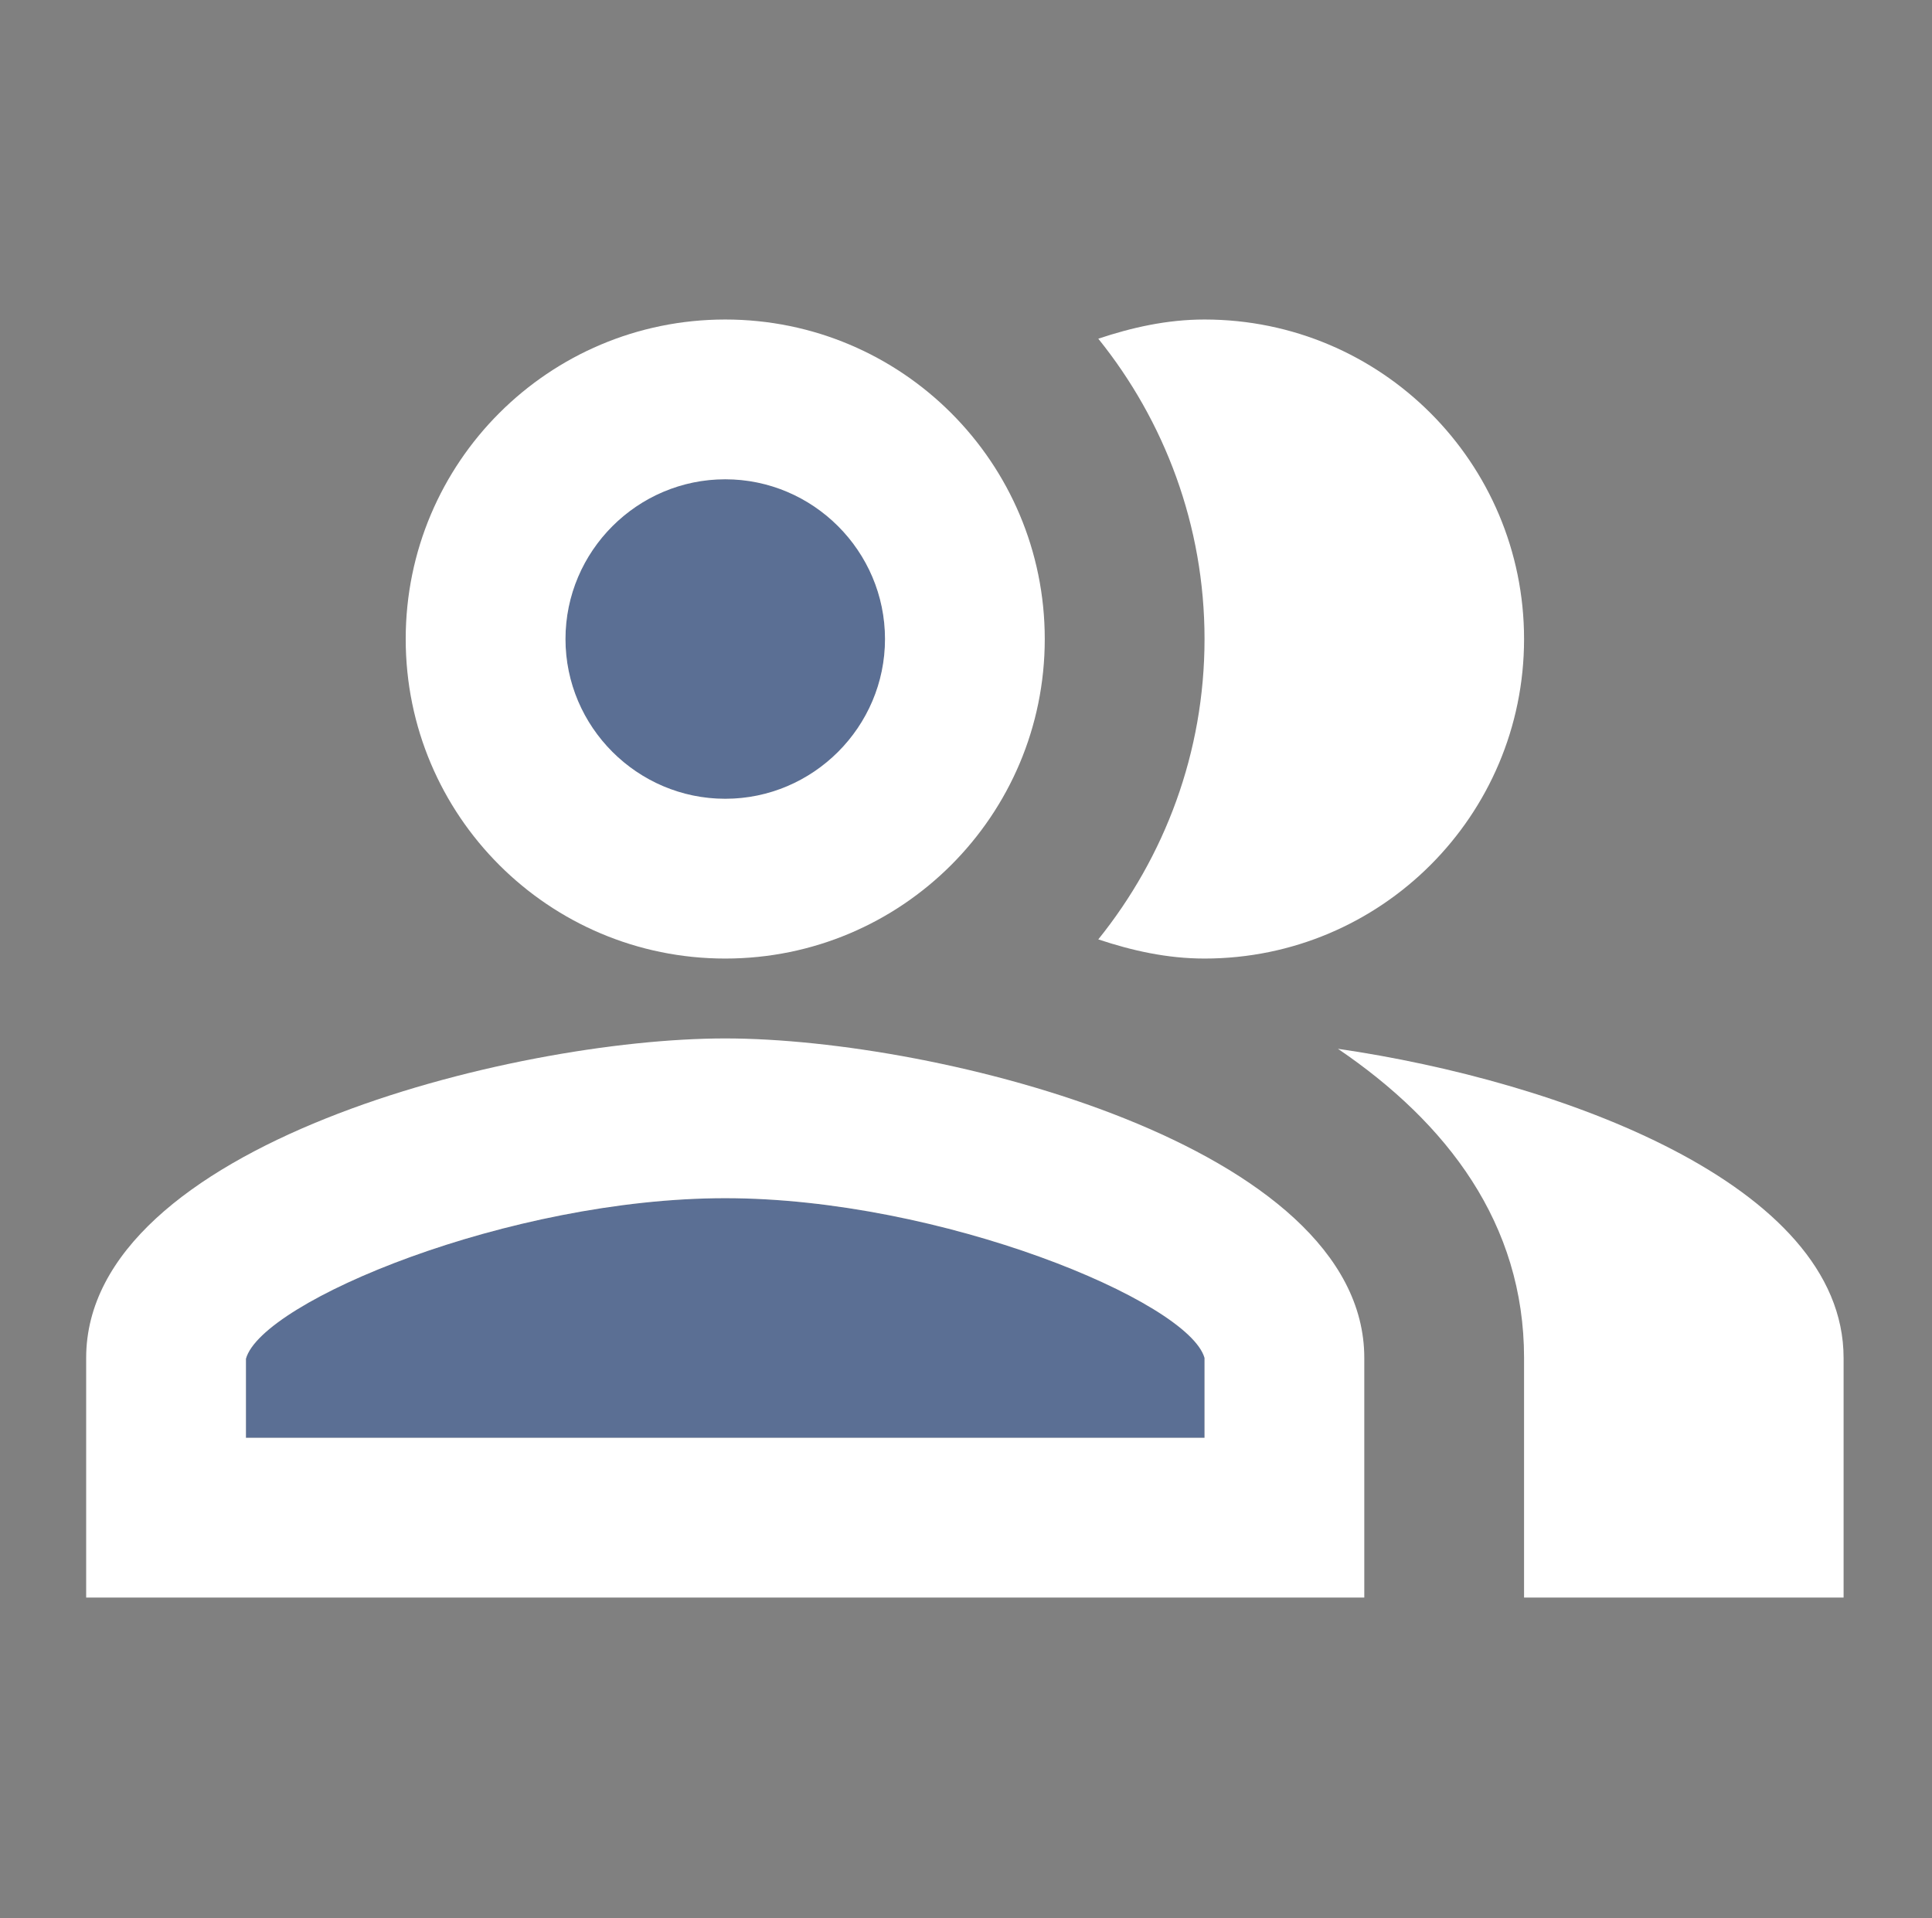 <svg width="142" height="141" viewBox="0 0 142 141" fill="none" xmlns="http://www.w3.org/2000/svg">
<rect x="0" y="0" width="142" height="141" fill="#808080" stroke="none"/>
<g clip-path="url(#clip0_215_5008)">
<path opacity="0.3" d="M53.304 58.713C59.789 58.713 65.047 53.456 65.047 46.971C65.047 40.485 59.789 35.228 53.304 35.228C46.819 35.228 41.562 40.485 41.562 46.971C41.562 53.456 46.819 58.713 53.304 58.713Z" fill="#0649C1"/>
<path opacity="0.3" d="M53.304 88.07C37.452 88.07 19.25 95.644 18.076 99.871V105.684H88.532V99.812C87.358 95.644 69.156 88.07 53.304 88.07Z" fill="#0649C1"/>
<path d="M98.337 77.09C106.381 82.551 112.017 89.948 112.017 99.812V117.426H135.502V99.812C135.502 87.013 114.542 79.439 98.337 77.09Z" fill="white"/>
<path d="M88.532 70.456C101.508 70.456 112.017 59.946 112.017 46.971C112.017 33.995 101.508 23.485 88.532 23.485C85.772 23.485 83.189 24.073 80.723 24.895C85.596 30.942 88.532 38.633 88.532 46.971C88.532 55.308 85.596 62.999 80.723 69.047C83.189 69.869 85.772 70.456 88.532 70.456Z" fill="white"/>
<path d="M53.304 70.456C66.28 70.456 76.789 59.946 76.789 46.971C76.789 33.995 66.28 23.485 53.304 23.485C40.328 23.485 29.819 33.995 29.819 46.971C29.819 59.946 40.328 70.456 53.304 70.456ZM53.304 35.228C59.763 35.228 65.047 40.512 65.047 46.971C65.047 53.429 59.763 58.713 53.304 58.713C46.846 58.713 41.562 53.429 41.562 46.971C41.562 40.512 46.846 35.228 53.304 35.228Z" fill="white"/>
<path d="M53.304 76.327C37.628 76.327 6.333 84.195 6.333 99.812V117.426H100.274V99.812C100.274 84.195 68.98 76.327 53.304 76.327ZM88.532 105.684H18.076V99.871C19.25 95.644 37.451 88.07 53.304 88.07C69.156 88.07 87.358 95.644 88.532 99.812V105.684Z" fill="white"/>
</g>
<defs>
<clipPath id="clip0_215_5008">
<rect width="140.911" height="140.911" fill="white" transform="translate(0.462)"/>
</clipPath>
</defs>
</svg>
